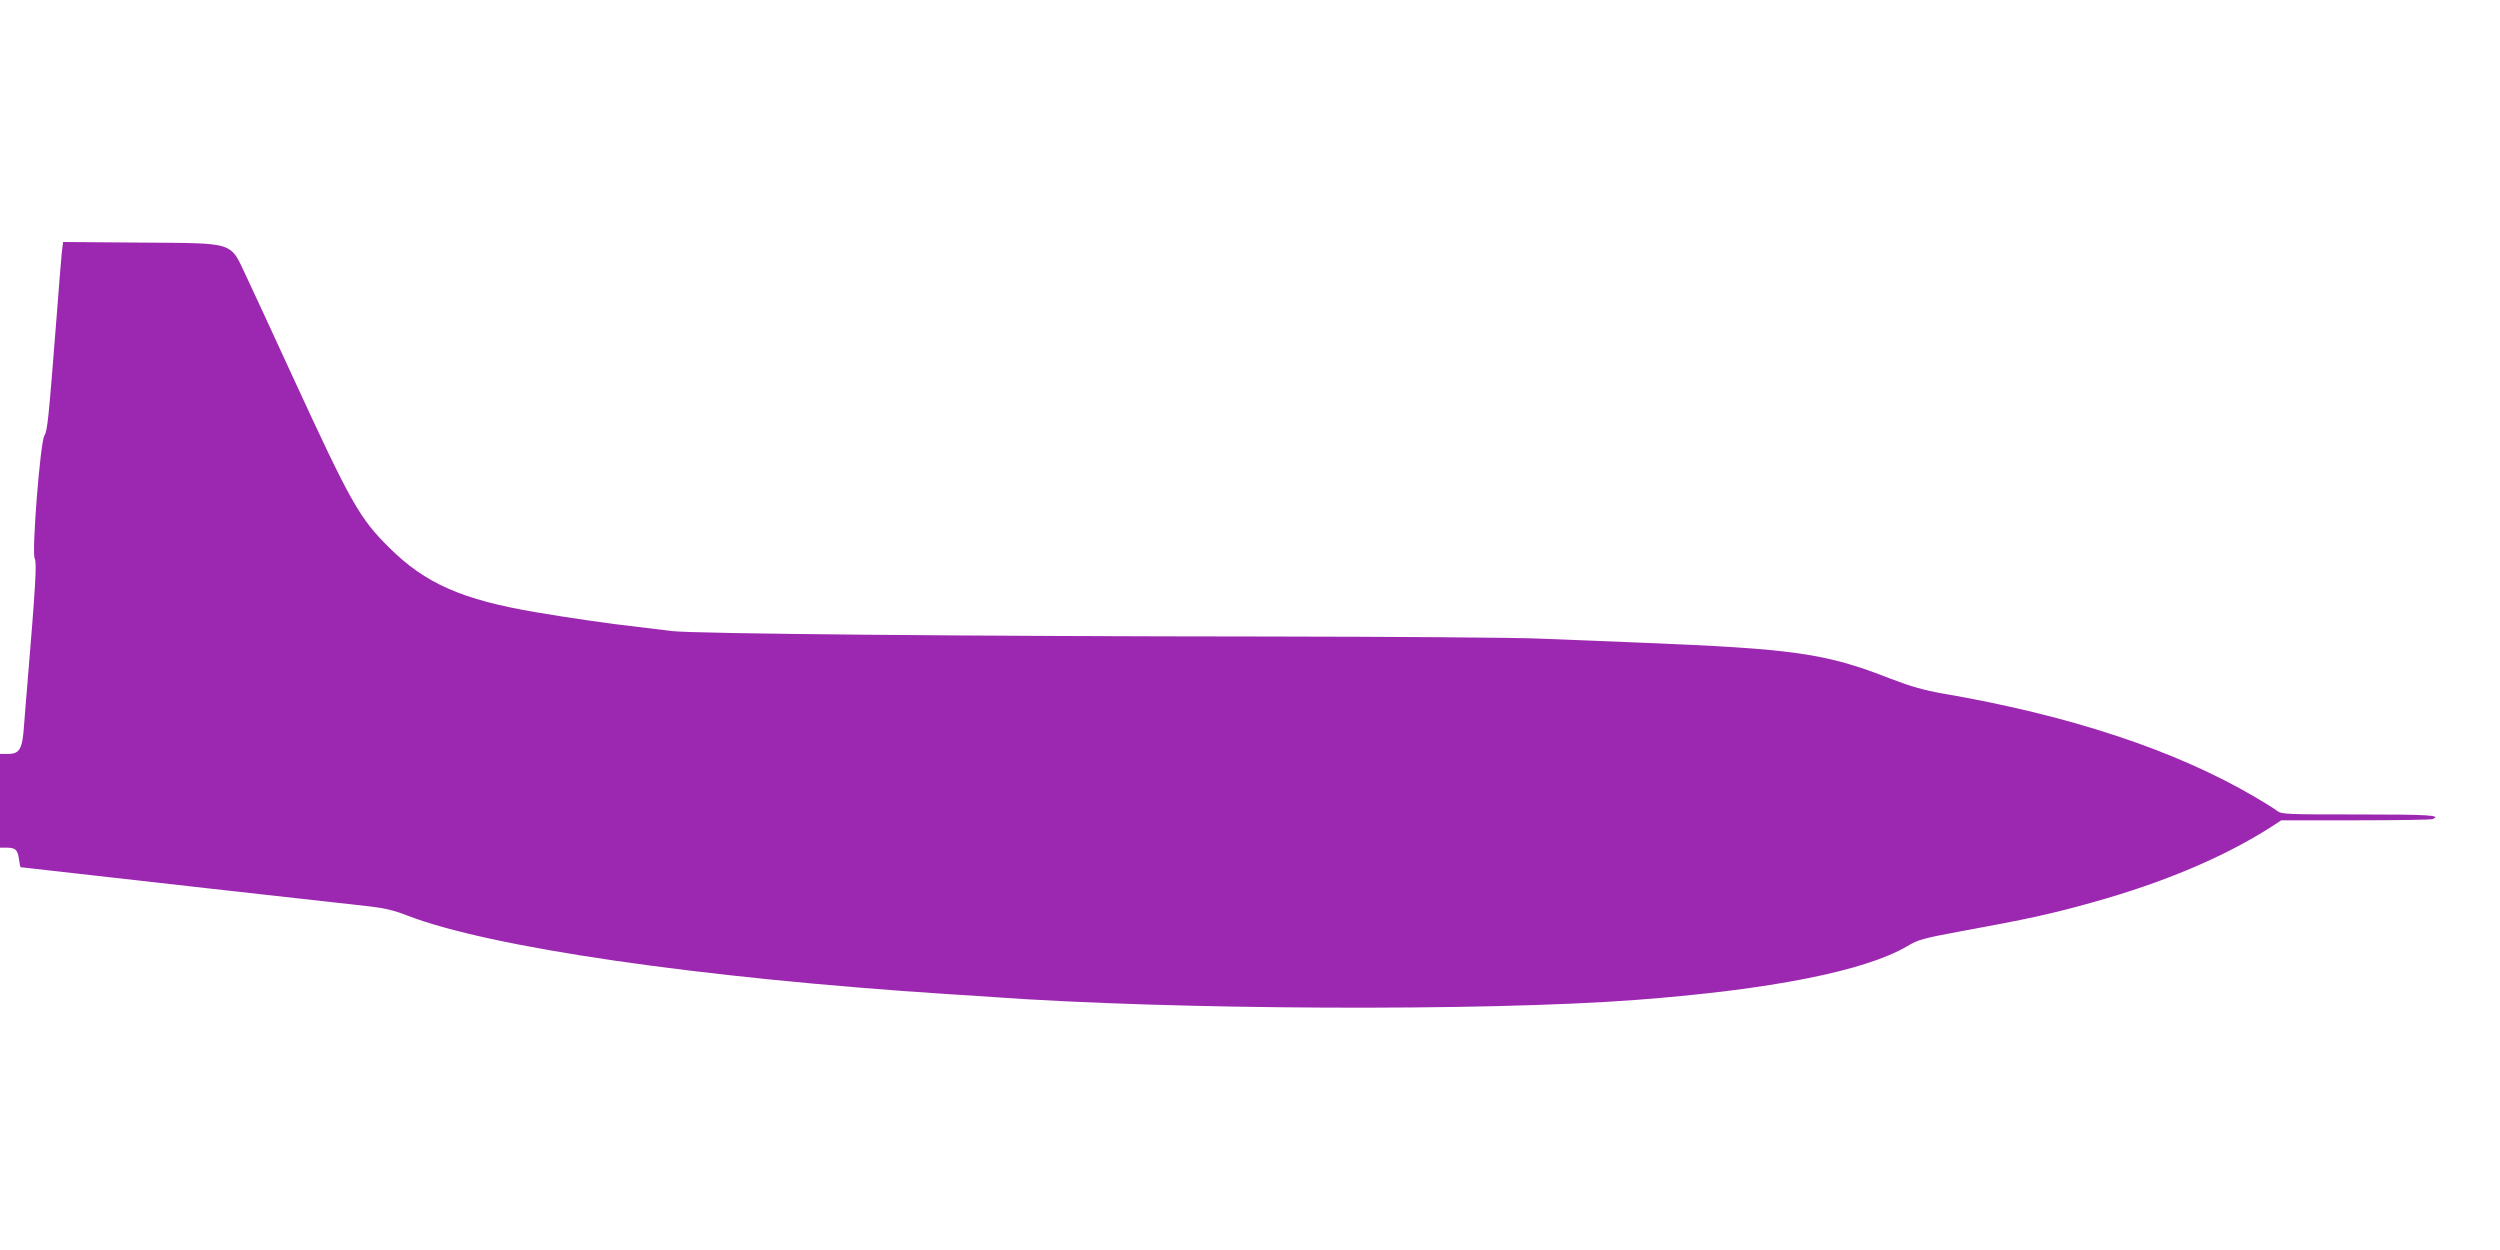 <?xml version="1.0" standalone="no"?>
<!DOCTYPE svg PUBLIC "-//W3C//DTD SVG 20010904//EN"
 "http://www.w3.org/TR/2001/REC-SVG-20010904/DTD/svg10.dtd">
<svg version="1.0" xmlns="http://www.w3.org/2000/svg"
 width="1280pt" height="640pt" viewBox="0 0 1280 640"
 preserveAspectRatio="xMidYMid meet">
<g transform="translate(0,640) scale(0.1,-0.1)"
fill="#9c27b0" stroke="none">
<path d="M316 5103 c-3 -32 -15 -177 -26 -323 -42 -535 -47 -586 -63 -611 -21
-35 -66 -603 -49 -630 11 -18 4 -140 -38 -644 -6 -66 -13 -160 -17 -210 -8
-118 -22 -145 -80 -145 l-43 0 0 -240 0 -240 33 0 c46 0 58 -11 64 -59 3 -22
7 -41 8 -41 2 0 61 -7 132 -15 156 -18 1518 -171 1658 -186 71 -8 126 -21 189
-46 423 -164 1496 -320 2771 -403 88 -5 192 -12 230 -15 924 -66 2515 -73
3285 -15 695 52 1180 149 1394 275 54 33 82 41 271 76 345 63 465 89 683 150
361 101 669 231 910 385 l52 34 379 0 c209 0 386 3 395 6 51 20 -20 24 -378
24 -367 0 -395 1 -417 18 -13 11 -64 42 -113 71 -408 240 -950 419 -1604 531
-90 16 -161 36 -262 75 -335 131 -491 153 -1290 185 -146 6 -371 15 -500 20
-129 6 -752 10 -1385 11 -1515 1 -2957 14 -3065 28 -47 6 -128 16 -180 22
-129 14 -344 45 -520 75 -375 64 -563 147 -746 329 -154 152 -196 227 -497
880 -96 209 -202 438 -235 508 -87 183 -50 171 -548 175 l-391 3 -7 -58z"/>
</g>
</svg>
